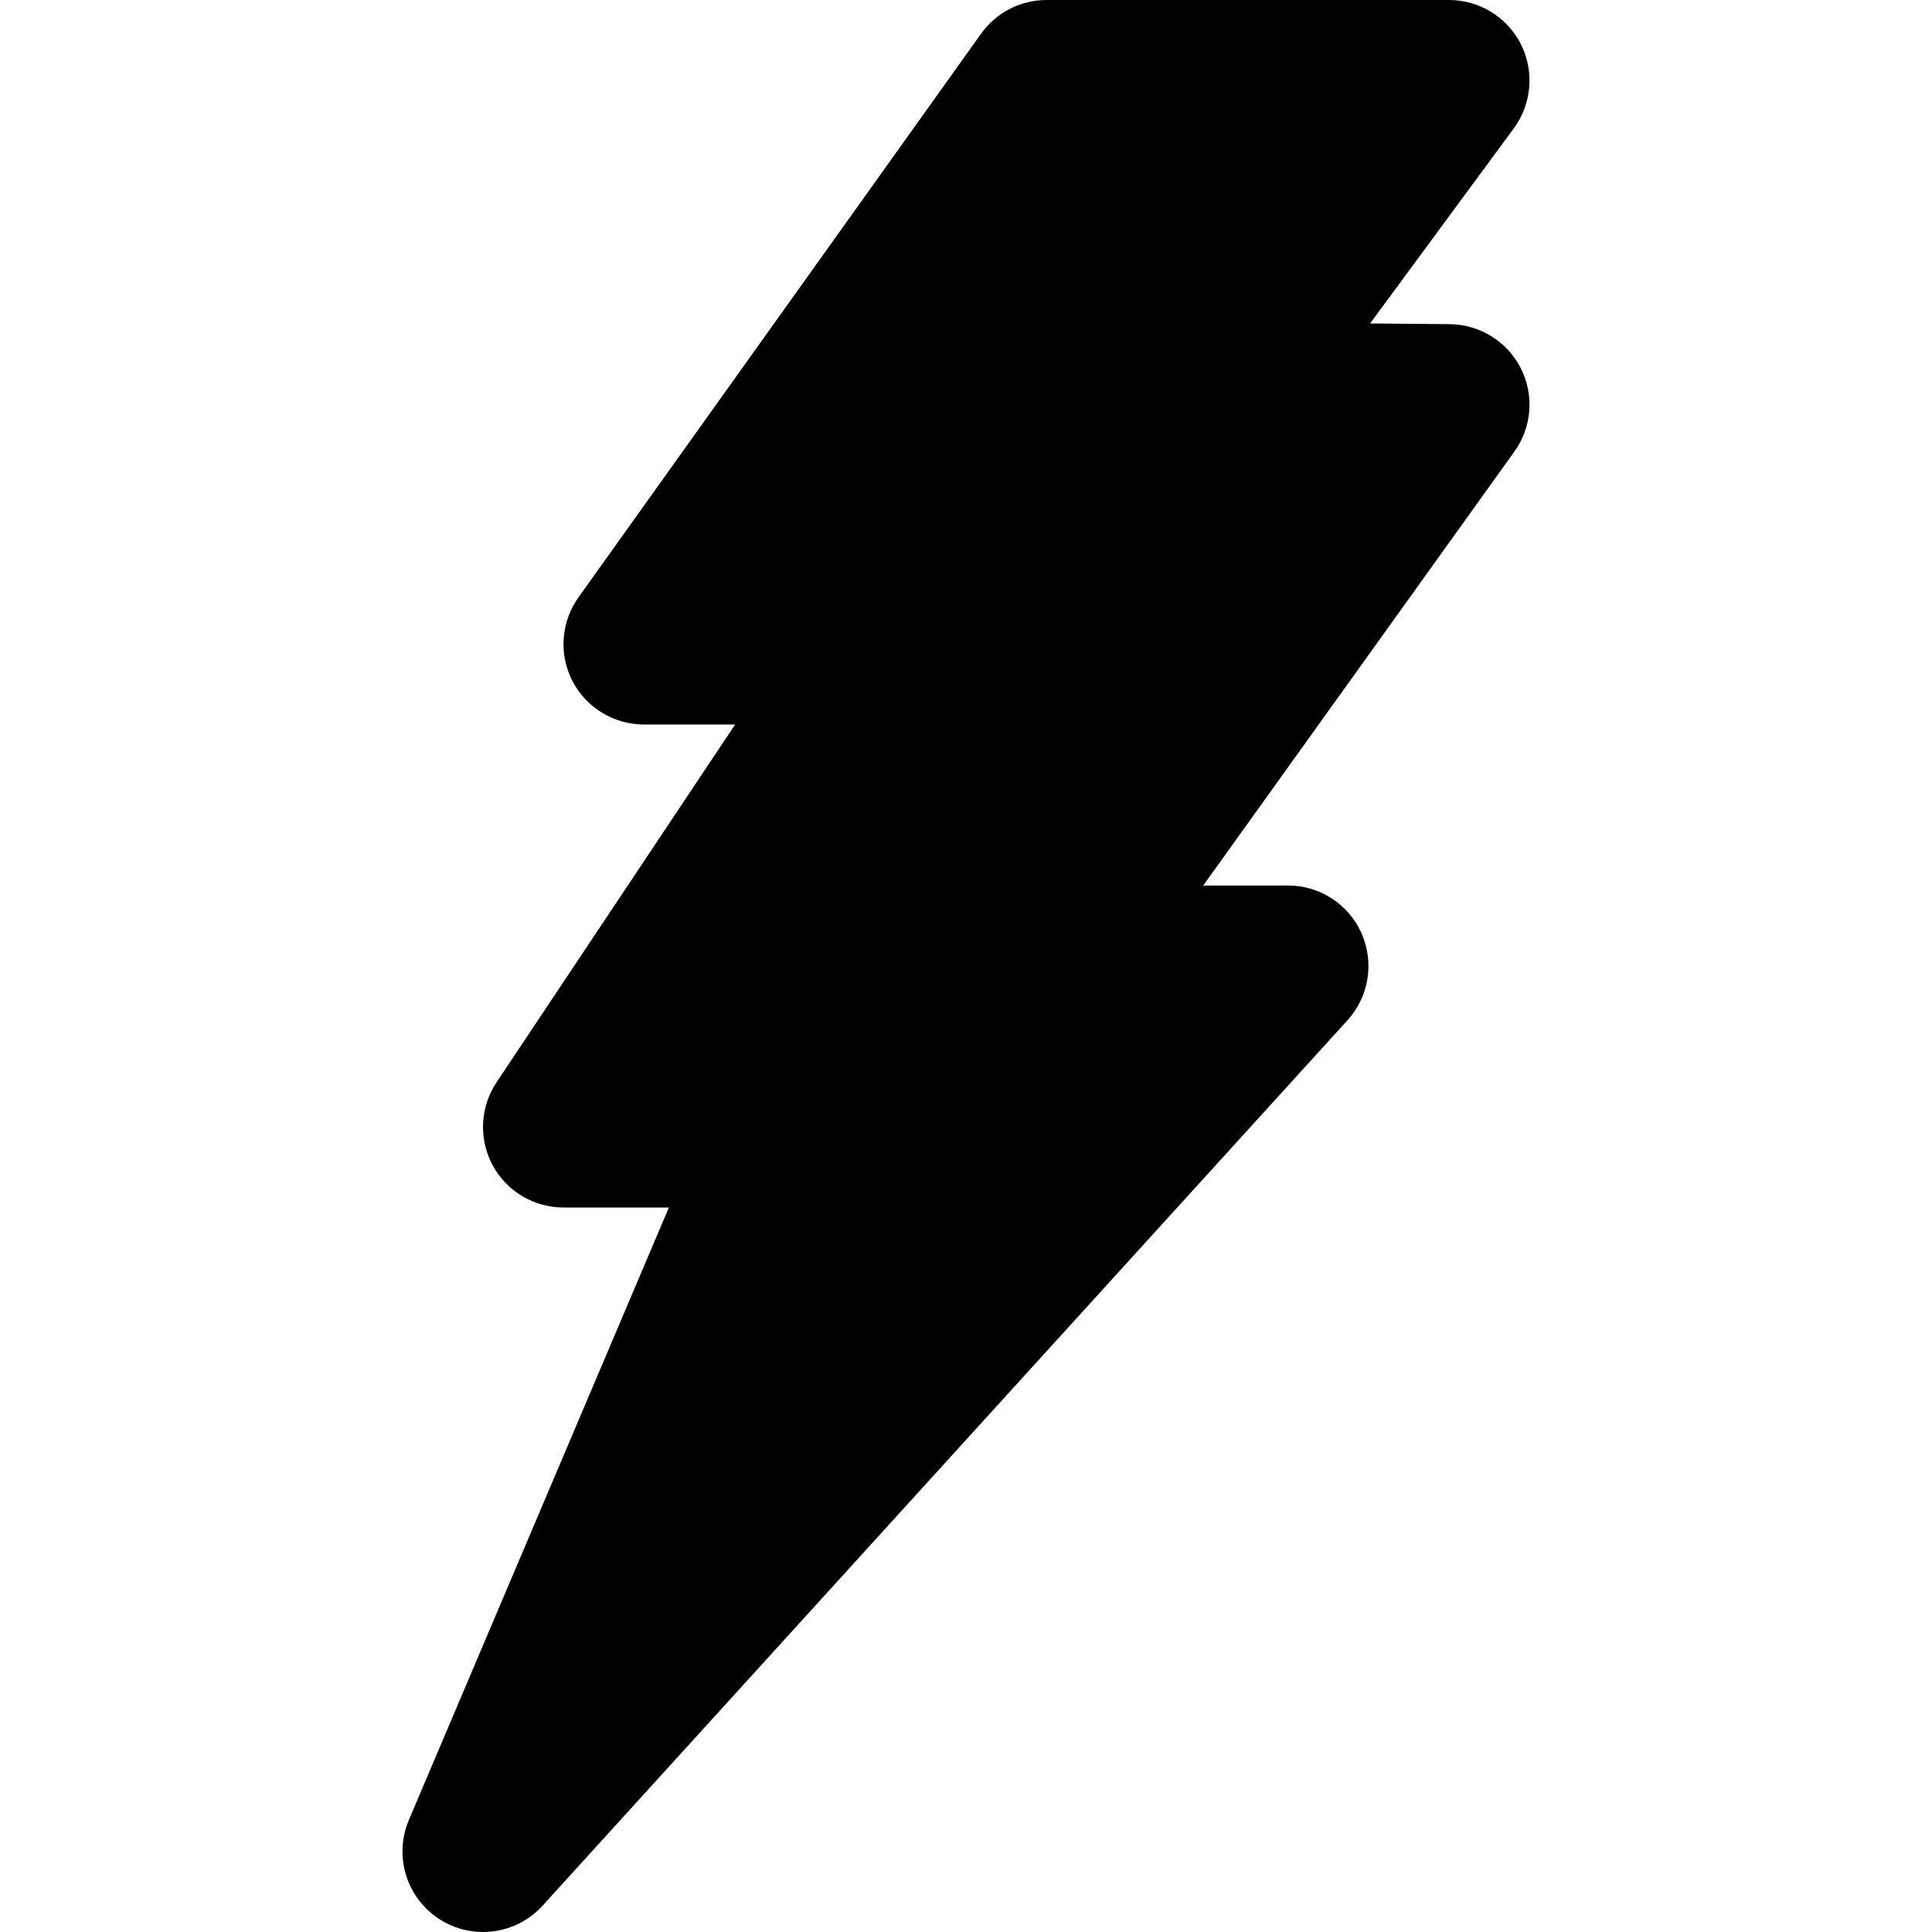 <?xml version="1.0" encoding="iso-8859-1"?>
<!-- Generator: Adobe Illustrator 19.0.0, SVG Export Plug-In . SVG Version: 6.00 Build 0)  -->
<svg version="1.1" id="Layer_1" xmlns="http://www.w3.org/2000/svg" xmlns:xlink="http://www.w3.org/1999/xlink" x="0px" y="0px"
	 viewBox="0 0 512 512" style="enable-background:new 0 0 512 512;" xml:space="preserve">
<g>
	<g>
		<path d="M403.031,97.6c-3.605-7.104-10.859-11.605-18.816-11.691l-21.12-0.192l38.101-51.733
			c4.757-6.485,5.461-15.104,1.856-22.272C399.426,4.523,392.044,0,384.002,0H277.335c-6.891,0-13.355,3.328-17.344,8.939
			L153.324,158.272c-4.651,6.507-5.291,15.061-1.643,22.165c3.669,7.104,10.987,11.563,18.987,11.563h24.149l-63.232,94.827
			c-4.352,6.549-4.779,14.955-1.067,21.909c3.712,6.933,10.944,11.264,18.816,11.264h27.925l-68.907,162.325
			c-4.053,9.579-0.619,20.693,8.149,26.304c3.541,2.261,7.509,3.371,11.499,3.371c5.824,0,11.627-2.389,15.787-6.976
			l213.333-234.667c5.675-6.251,7.125-15.253,3.712-22.997c-3.413-7.723-11.051-12.693-19.499-12.693h-22.464l82.453-114.987
			C405.975,113.216,406.636,104.704,403.031,97.6z"/>
	</g>
</g>
<g>
</g>
<g>
</g>
<g>
</g>
<g>
</g>
<g>
</g>
<g>
</g>
<g>
</g>
<g>
</g>
<g>
</g>
<g>
</g>
<g>
</g>
<g>
</g>
<g>
</g>
<g>
</g>
<g>
</g>
</svg>
